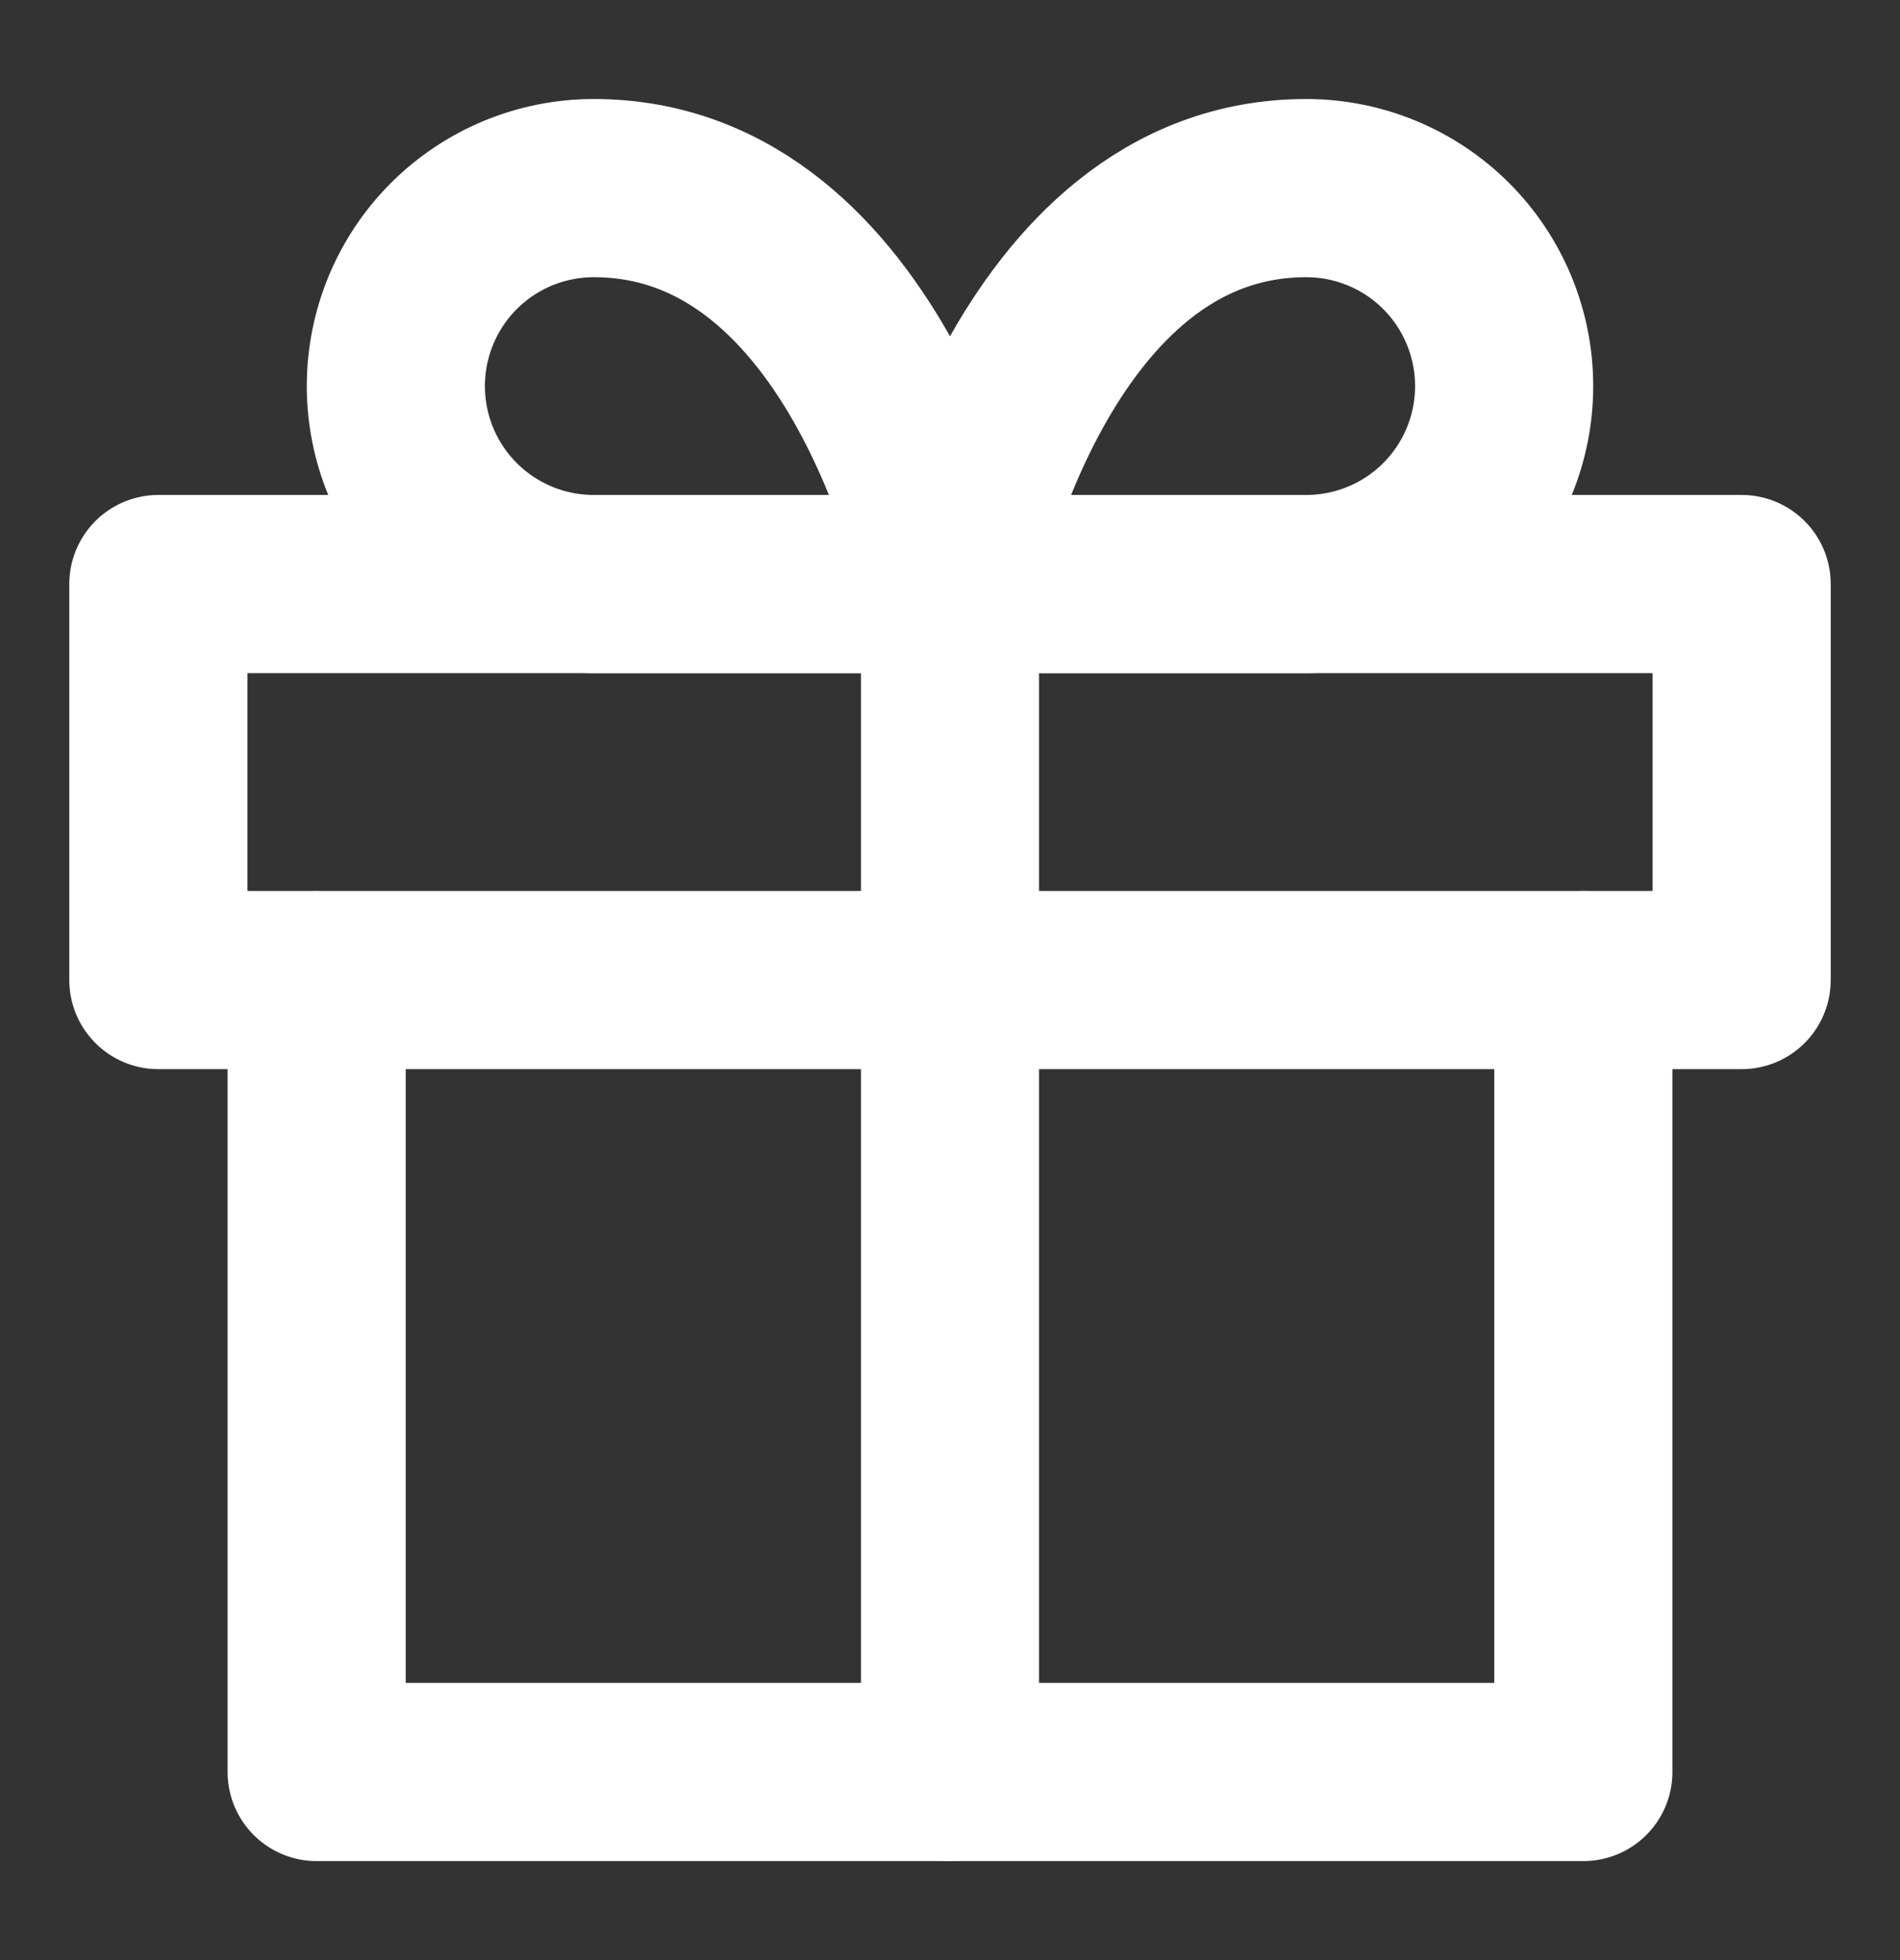 <svg width="32" height="33" viewBox="0 0 32 33" fill="none" xmlns="http://www.w3.org/2000/svg">
<rect x="0" y="0" width="32" height="33" fill="#333333" stroke="none"/>
<path d="M26.667 16.5V29.833H5.333V16.5" stroke="white" stroke-width="3" stroke-linecap="round" stroke-linejoin="round"/>
<path d="M29.333 9.833H2.667V16.5H29.333V9.833Z" stroke="white" stroke-width="3" stroke-linecap="round" stroke-linejoin="round"/>
<path d="M16 29.833V9.833" stroke="white" stroke-width="3" stroke-linecap="round" stroke-linejoin="round"/>
<path d="M16 9.833H10C9.116 9.833 8.268 9.482 7.643 8.857C7.018 8.232 6.667 7.384 6.667 6.5C6.667 5.616 7.018 4.768 7.643 4.143C8.268 3.518 9.116 3.167 10 3.167C14.667 3.167 16 9.833 16 9.833Z" stroke="white" stroke-width="3" stroke-linecap="round" stroke-linejoin="round"/>
<path d="M16 9.833H22C22.884 9.833 23.732 9.482 24.357 8.857C24.982 8.232 25.333 7.384 25.333 6.5C25.333 5.616 24.982 4.768 24.357 4.143C23.732 3.518 22.884 3.167 22 3.167C17.333 3.167 16 9.833 16 9.833Z" stroke="white" stroke-width="3" stroke-linecap="round" stroke-linejoin="round"/>
</svg>
